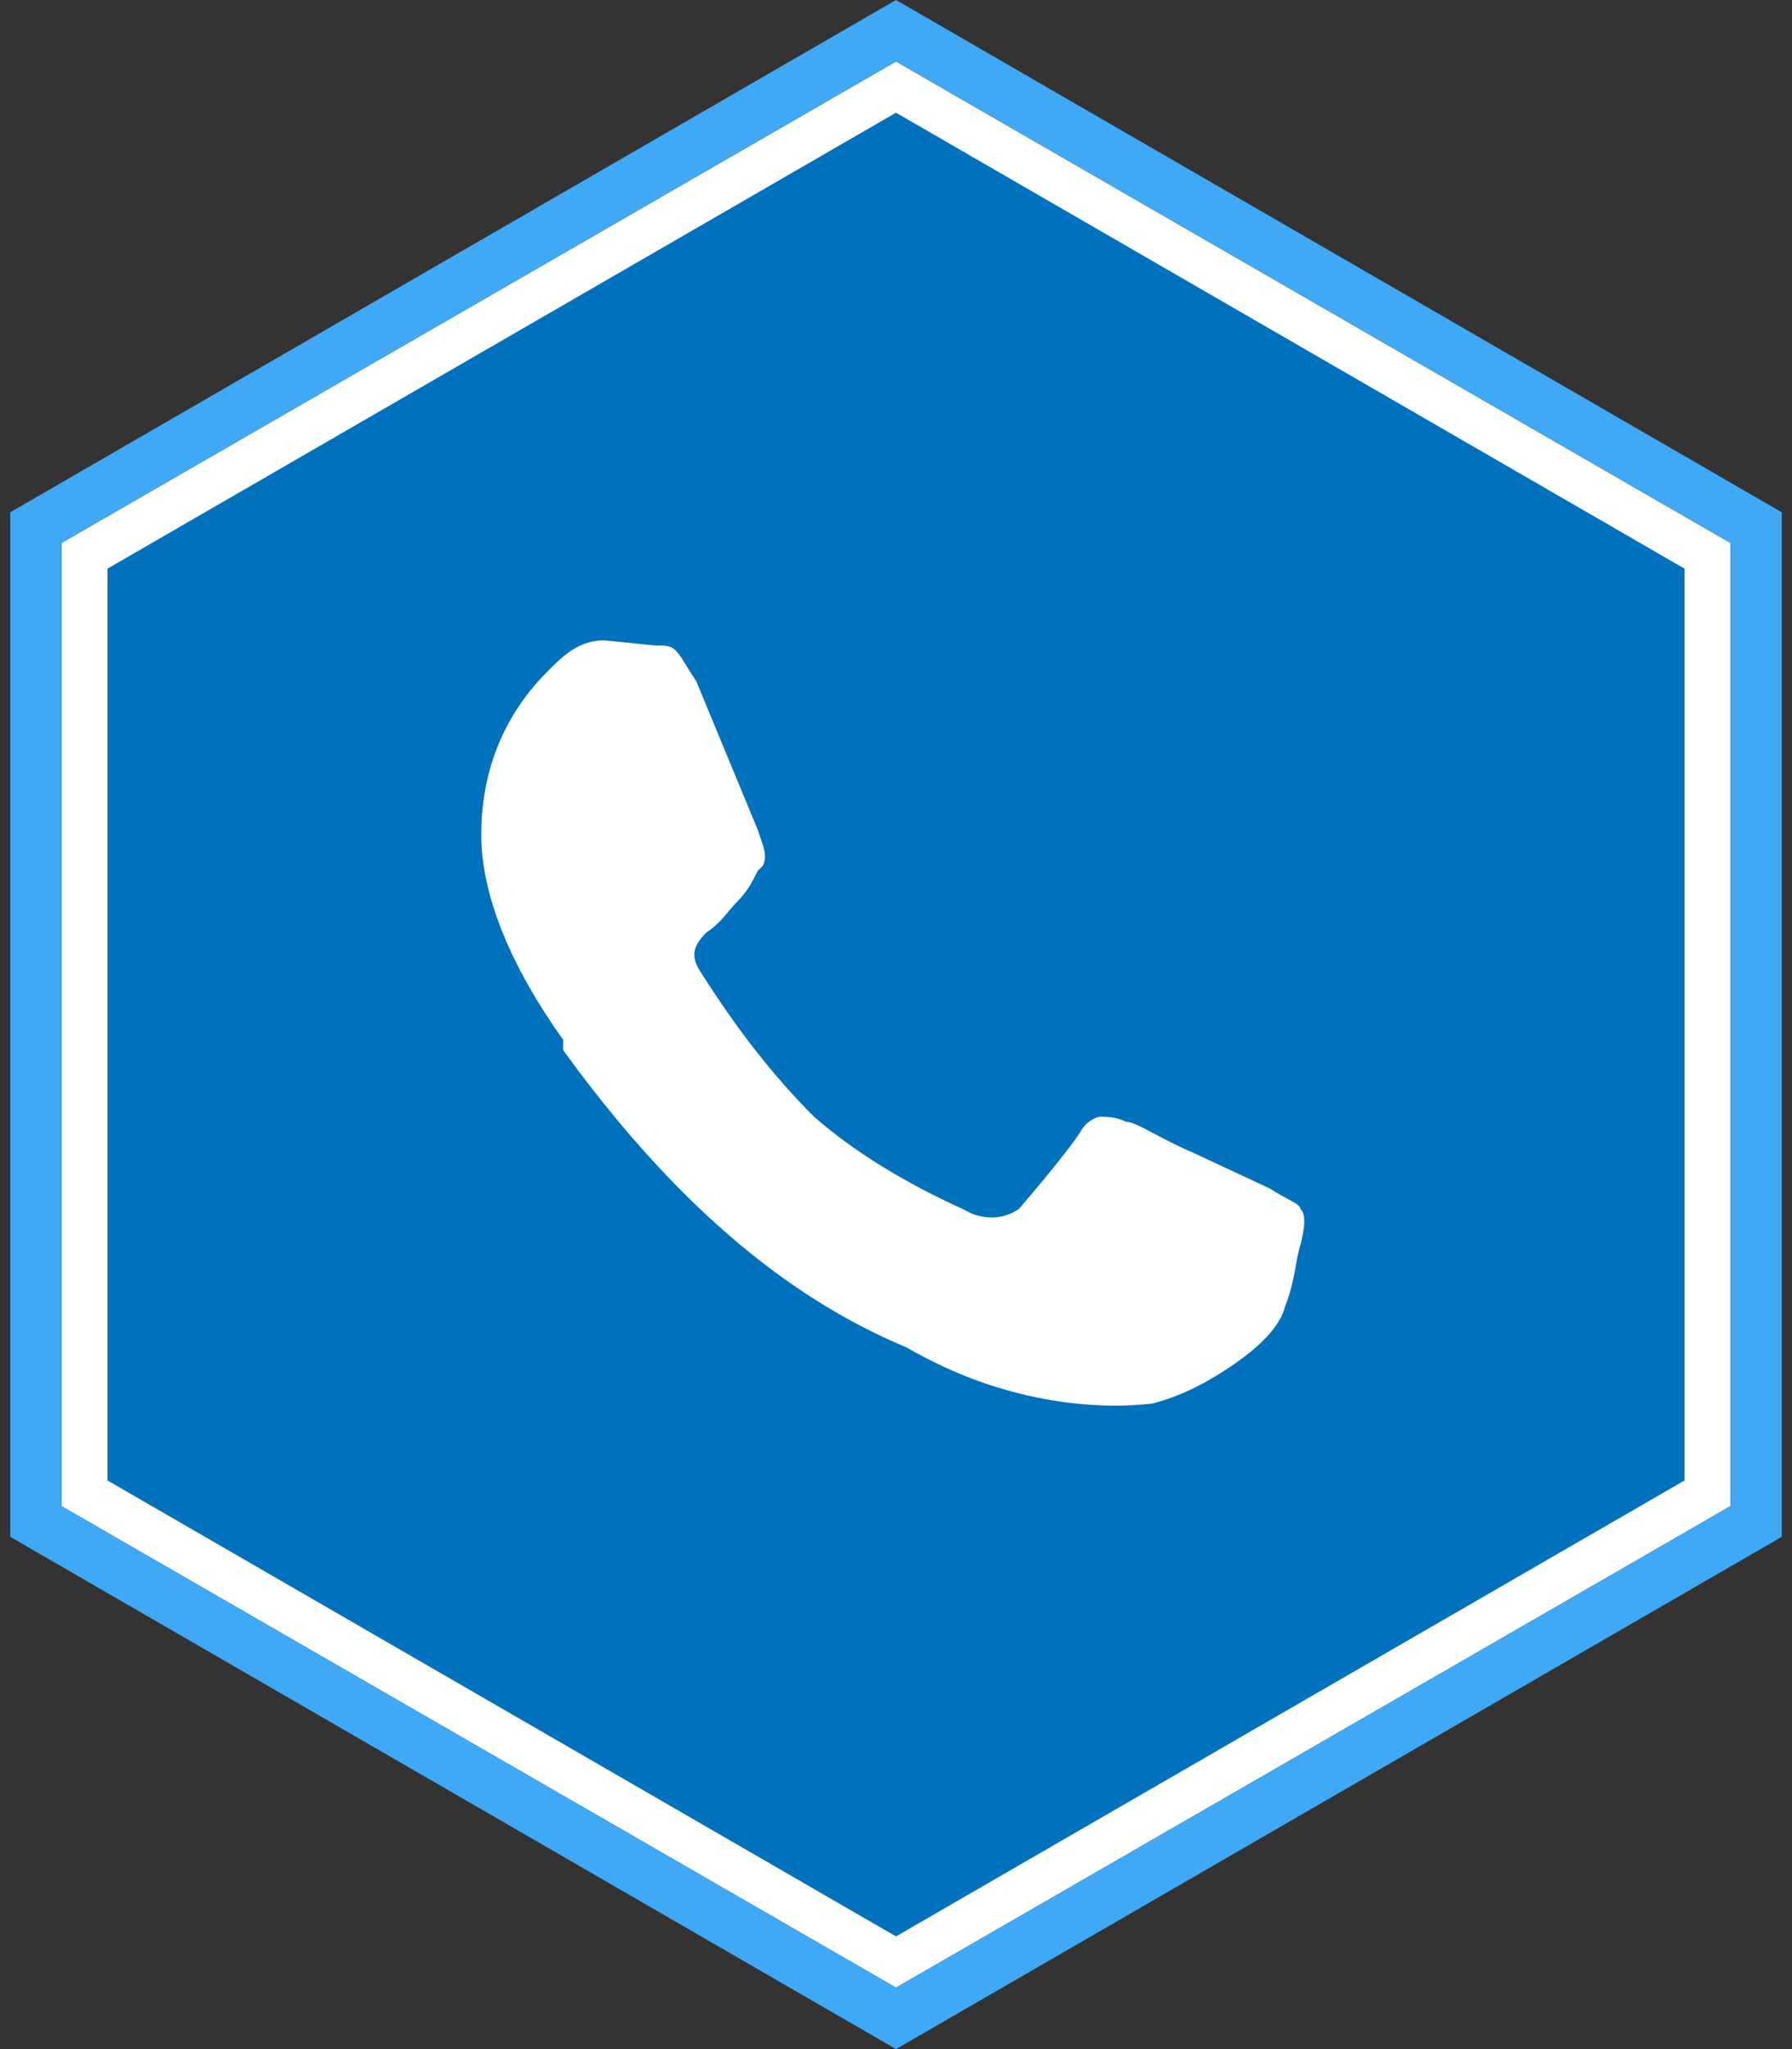 <?xml version="1.0" encoding="utf-8"?>
<!-- Generator: Adobe Illustrator 25.4.1, SVG Export Plug-In . SVG Version: 6.00 Build 0)  -->
<svg version="1.1" id="Layer_1" xmlns="http://www.w3.org/2000/svg" xmlns:xlink="http://www.w3.org/1999/xlink" x="0px" y="0px"
	 viewBox="0 0 35 40" style="enable-background:new 0 0 35 40;" xml:space="preserve">
<rect x="0" y="0" width="35" height="40" fill="#333333" stroke="none"/>
<style type="text/css">
	.st0{fill:#FFFFFF;}
	.st1{fill:#3FA9F5;}
	.st2{fill:#0071BC;}
</style>
<polyline class="st0" points="17.5,1.2 33.8,10.6 33.8,29.4 17.5,38.8 1.2,29.4 1.2,10.6 17.5,1.2 "/>
<path class="st1" d="M17.5,1.2l16.3,9.4v18.8l-16.3,9.4L1.2,29.4V10.6L17.5,1.2 M17.5,0L0.2,10v20l17.3,10l17.3-10V10L17.5,0L17.5,0
	z"/>
<polyline class="st2" points="17.5,2.2 32.9,11.1 32.9,28.9 17.5,37.8 2.1,28.9 2.1,11.1 17.5,2.2 "/>
<path class="st0" d="M12.8,12.6c0.2,0,0.3,0,0.4,0.1c0.1,0.1,0.2,0.3,0.4,0.6l1.2,2.9c0.1,0.3,0.2,0.5,0.1,0.7L14.8,17
	c-0.1,0.2-0.2,0.4-0.4,0.6s-0.3,0.4-0.6,0.6c-0.3,0.3-0.3,0.5-0.1,0.8c0.7,1.1,1.4,2,2.2,2.8c0.8,0.7,1.8,1.3,2.9,1.8l0.2,0.1
	c0.3,0.1,0.6,0.1,0.9-0.1c0.6-0.7,1-1.2,1.2-1.5c0.1-0.2,0.3-0.3,0.4-0.3c0.1,0,0.3,0,0.5,0.1c0.2,0,0.6,0.3,1.3,0.6l1.5,0.7
	c0.3,0.2,0.6,0.3,0.6,0.4c0.1,0.1,0.1,0.3,0,0.7c-0.1,0.3-0.1,0.7-0.3,1.2c-0.1,0.4-0.5,0.8-1.1,1.2c-0.6,0.4-1.1,0.6-1.5,0.7
	c-0.9,0.1-1.8,0-2.6-0.2c-0.8-0.2-1.5-0.5-2.2-0.9c-2.4-1-4.6-2.9-6.7-5.8L11,20.3c-1-1.4-1.6-2.8-1.6-4s0.4-2.3,1.3-3.2l0.1-0.1
	c0.3-0.3,0.6-0.5,1-0.5L12.8,12.6z"/>
</svg>
